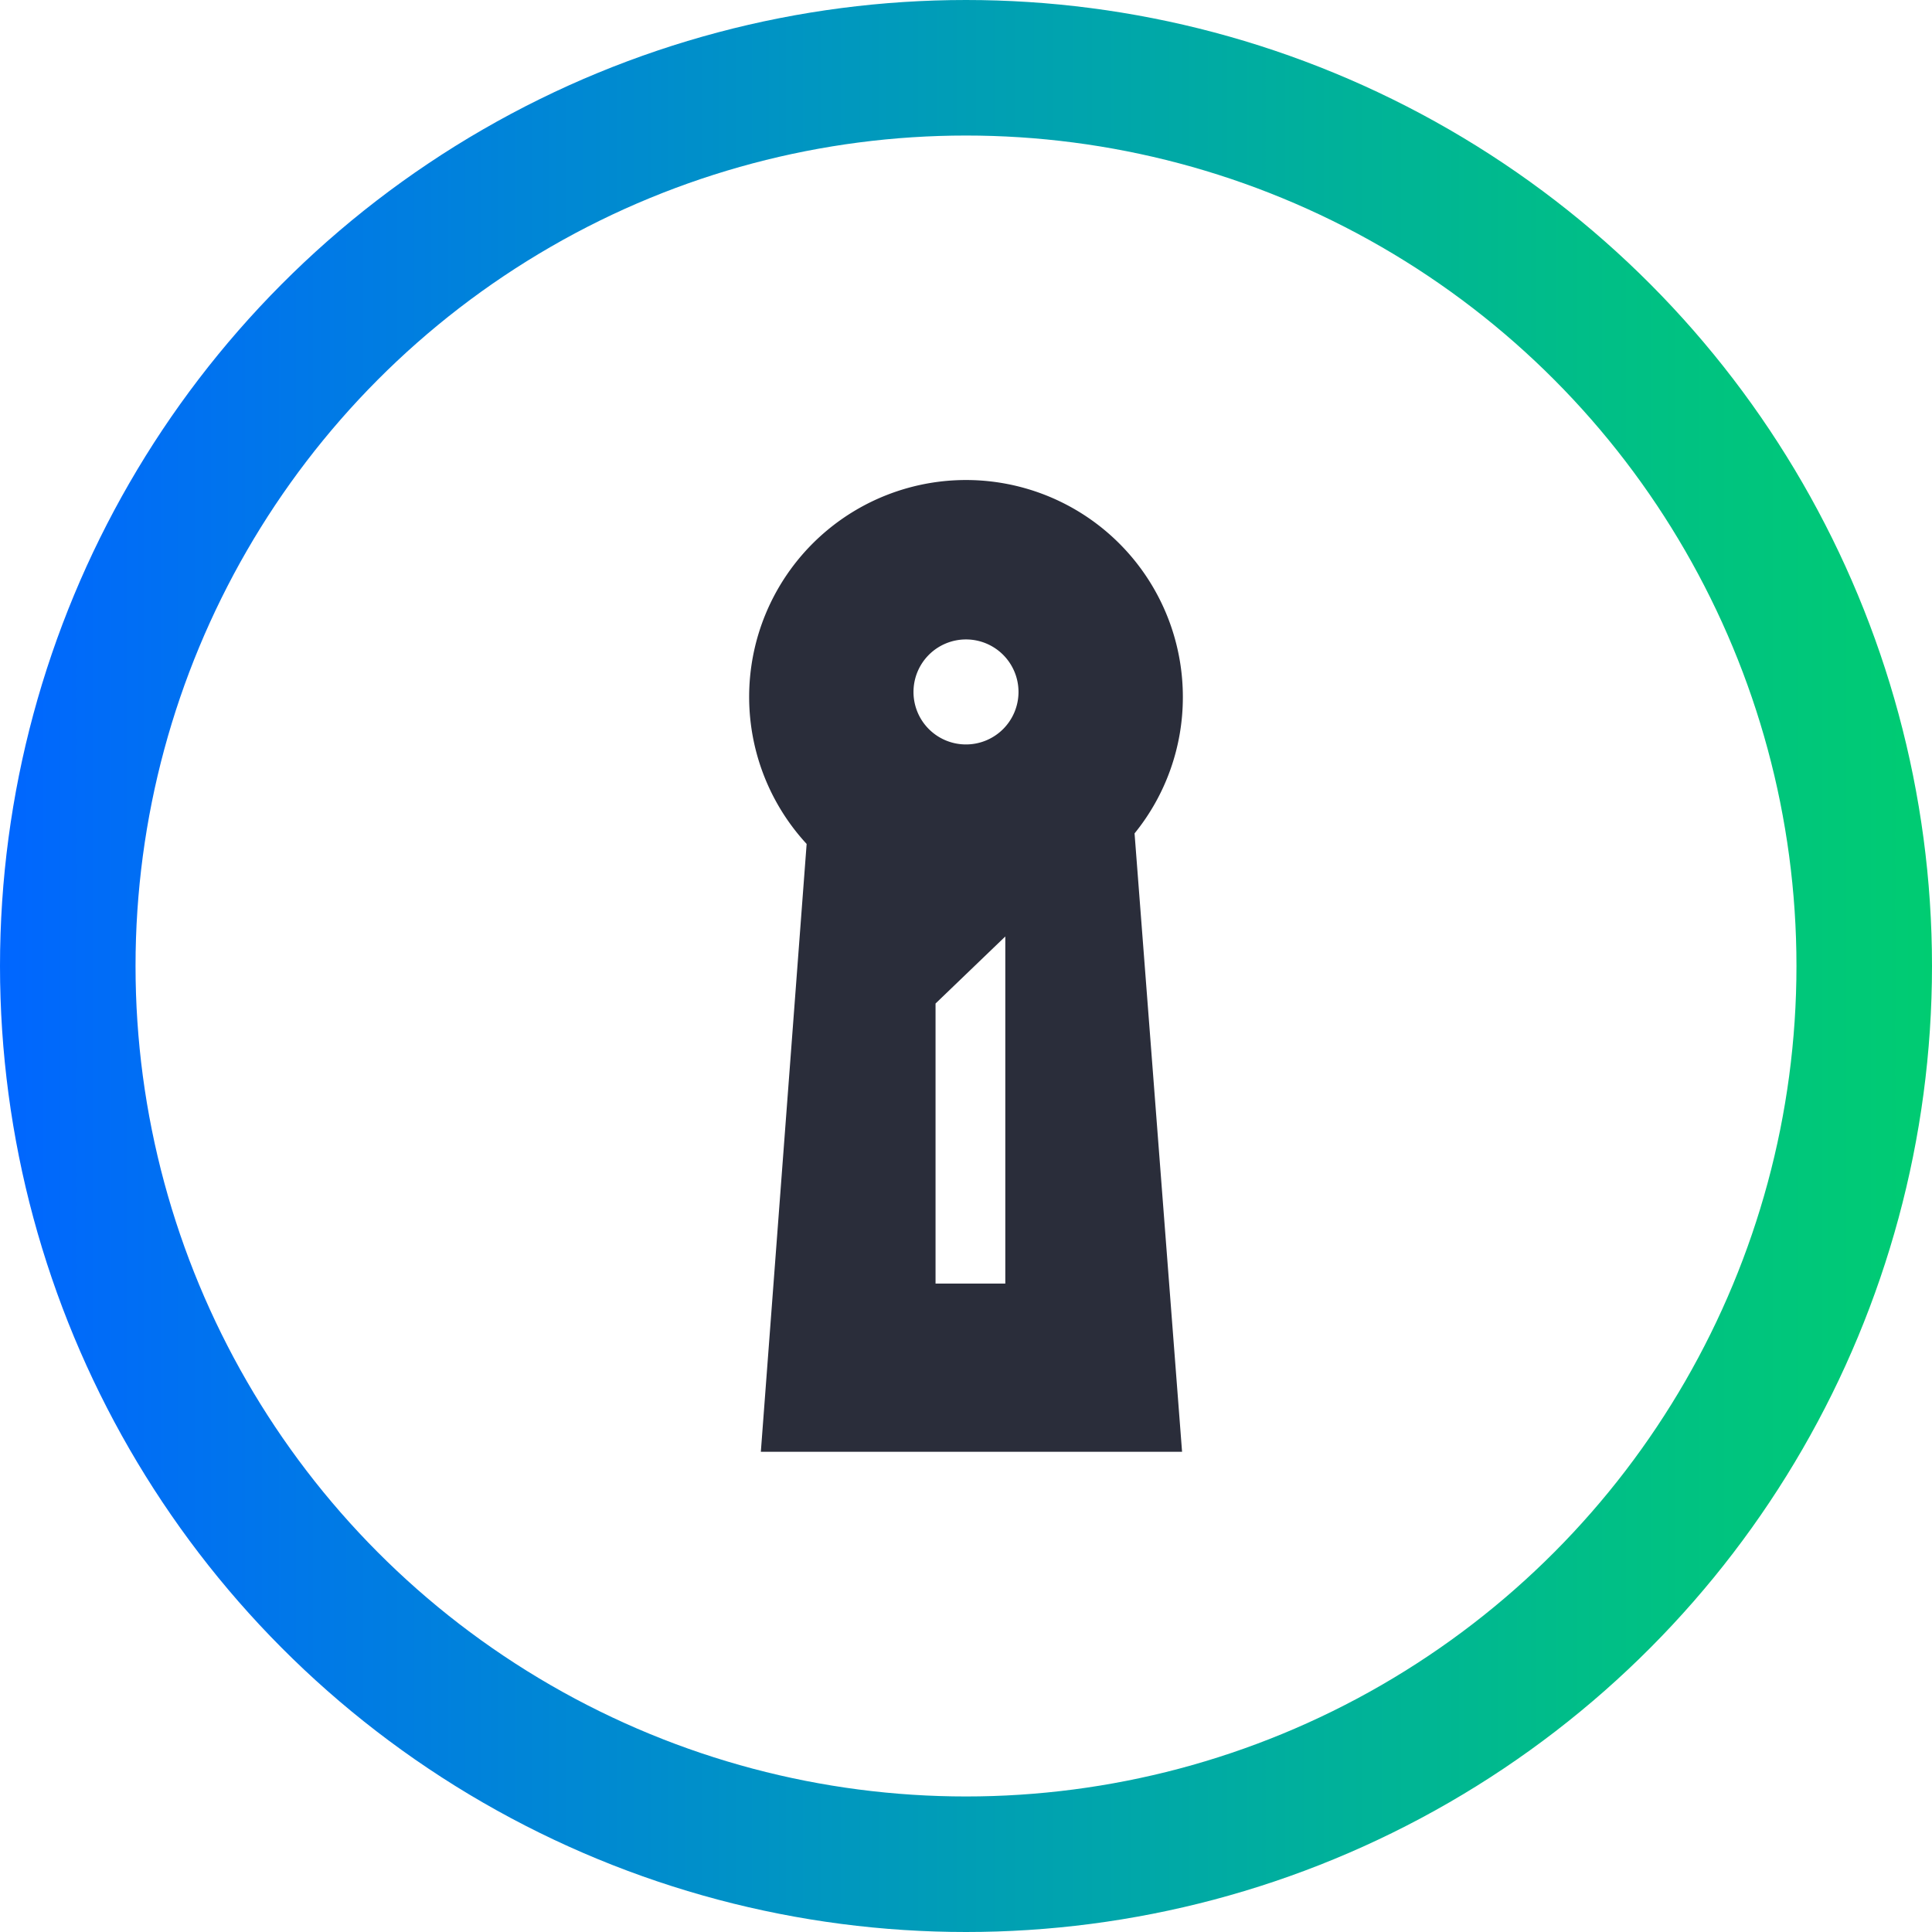 <svg xmlns="http://www.w3.org/2000/svg" xmlns:xlink="http://www.w3.org/1999/xlink" width="270.84" height="270.84" viewBox="0 0 270.84 270.84"><defs><style>.cls-1{fill:none;stroke-miterlimit:10;stroke-width:19px;stroke:url(#Sfumatura_senza_nome);}.cls-2{fill:#2a2d3a;}</style><linearGradient id="Sfumatura_senza_nome" y1="-433.42" x2="270.84" y2="-433.42" gradientTransform="matrix(1, 0, 0, -1, 0, -298)" gradientUnits="userSpaceOnUse"><stop offset="0" stop-color="#06f"/><stop offset="0.42" stop-color="#0096c1"/><stop offset="0.81" stop-color="#00bd89"/><stop offset="1" stop-color="#00cc72"/></linearGradient></defs><title>iubenda</title><g id="Livello_2" data-name="Livello 2"><g id="Livello_1-2" data-name="Livello 1"><g id="Livello_2-2" data-name="Livello 2"><g id="Livello_1-2-2" data-name="Livello 1-2"><g id="Livello_2-2-2" data-name="Livello 2-2"><g id="Livello_1-2-2-2" data-name="Livello 1-2-2"><g id="Livello_2-2-2-2" data-name="Livello 2-2-2"><g id="Livello_1-2-2-2-2" data-name="Livello 1-2-2-2"><circle class="cls-1" cx="135.42" cy="135.42" r="125.92"/></g></g></g></g></g></g><path class="cls-2" d="M165.82,97.71a30.4,30.4,0,1,0-52.74,20.6l-6.42,85.21h59.05l-6.66-86.69A30.26,30.26,0,0,0,165.82,97.71ZM128.06,97a7.36,7.36,0,1,1,7.36,7.36A7.35,7.35,0,0,1,128.06,97Zm12.87,82.94h-9.78V140.68l9.78-9.4Z"/></g></g></svg>